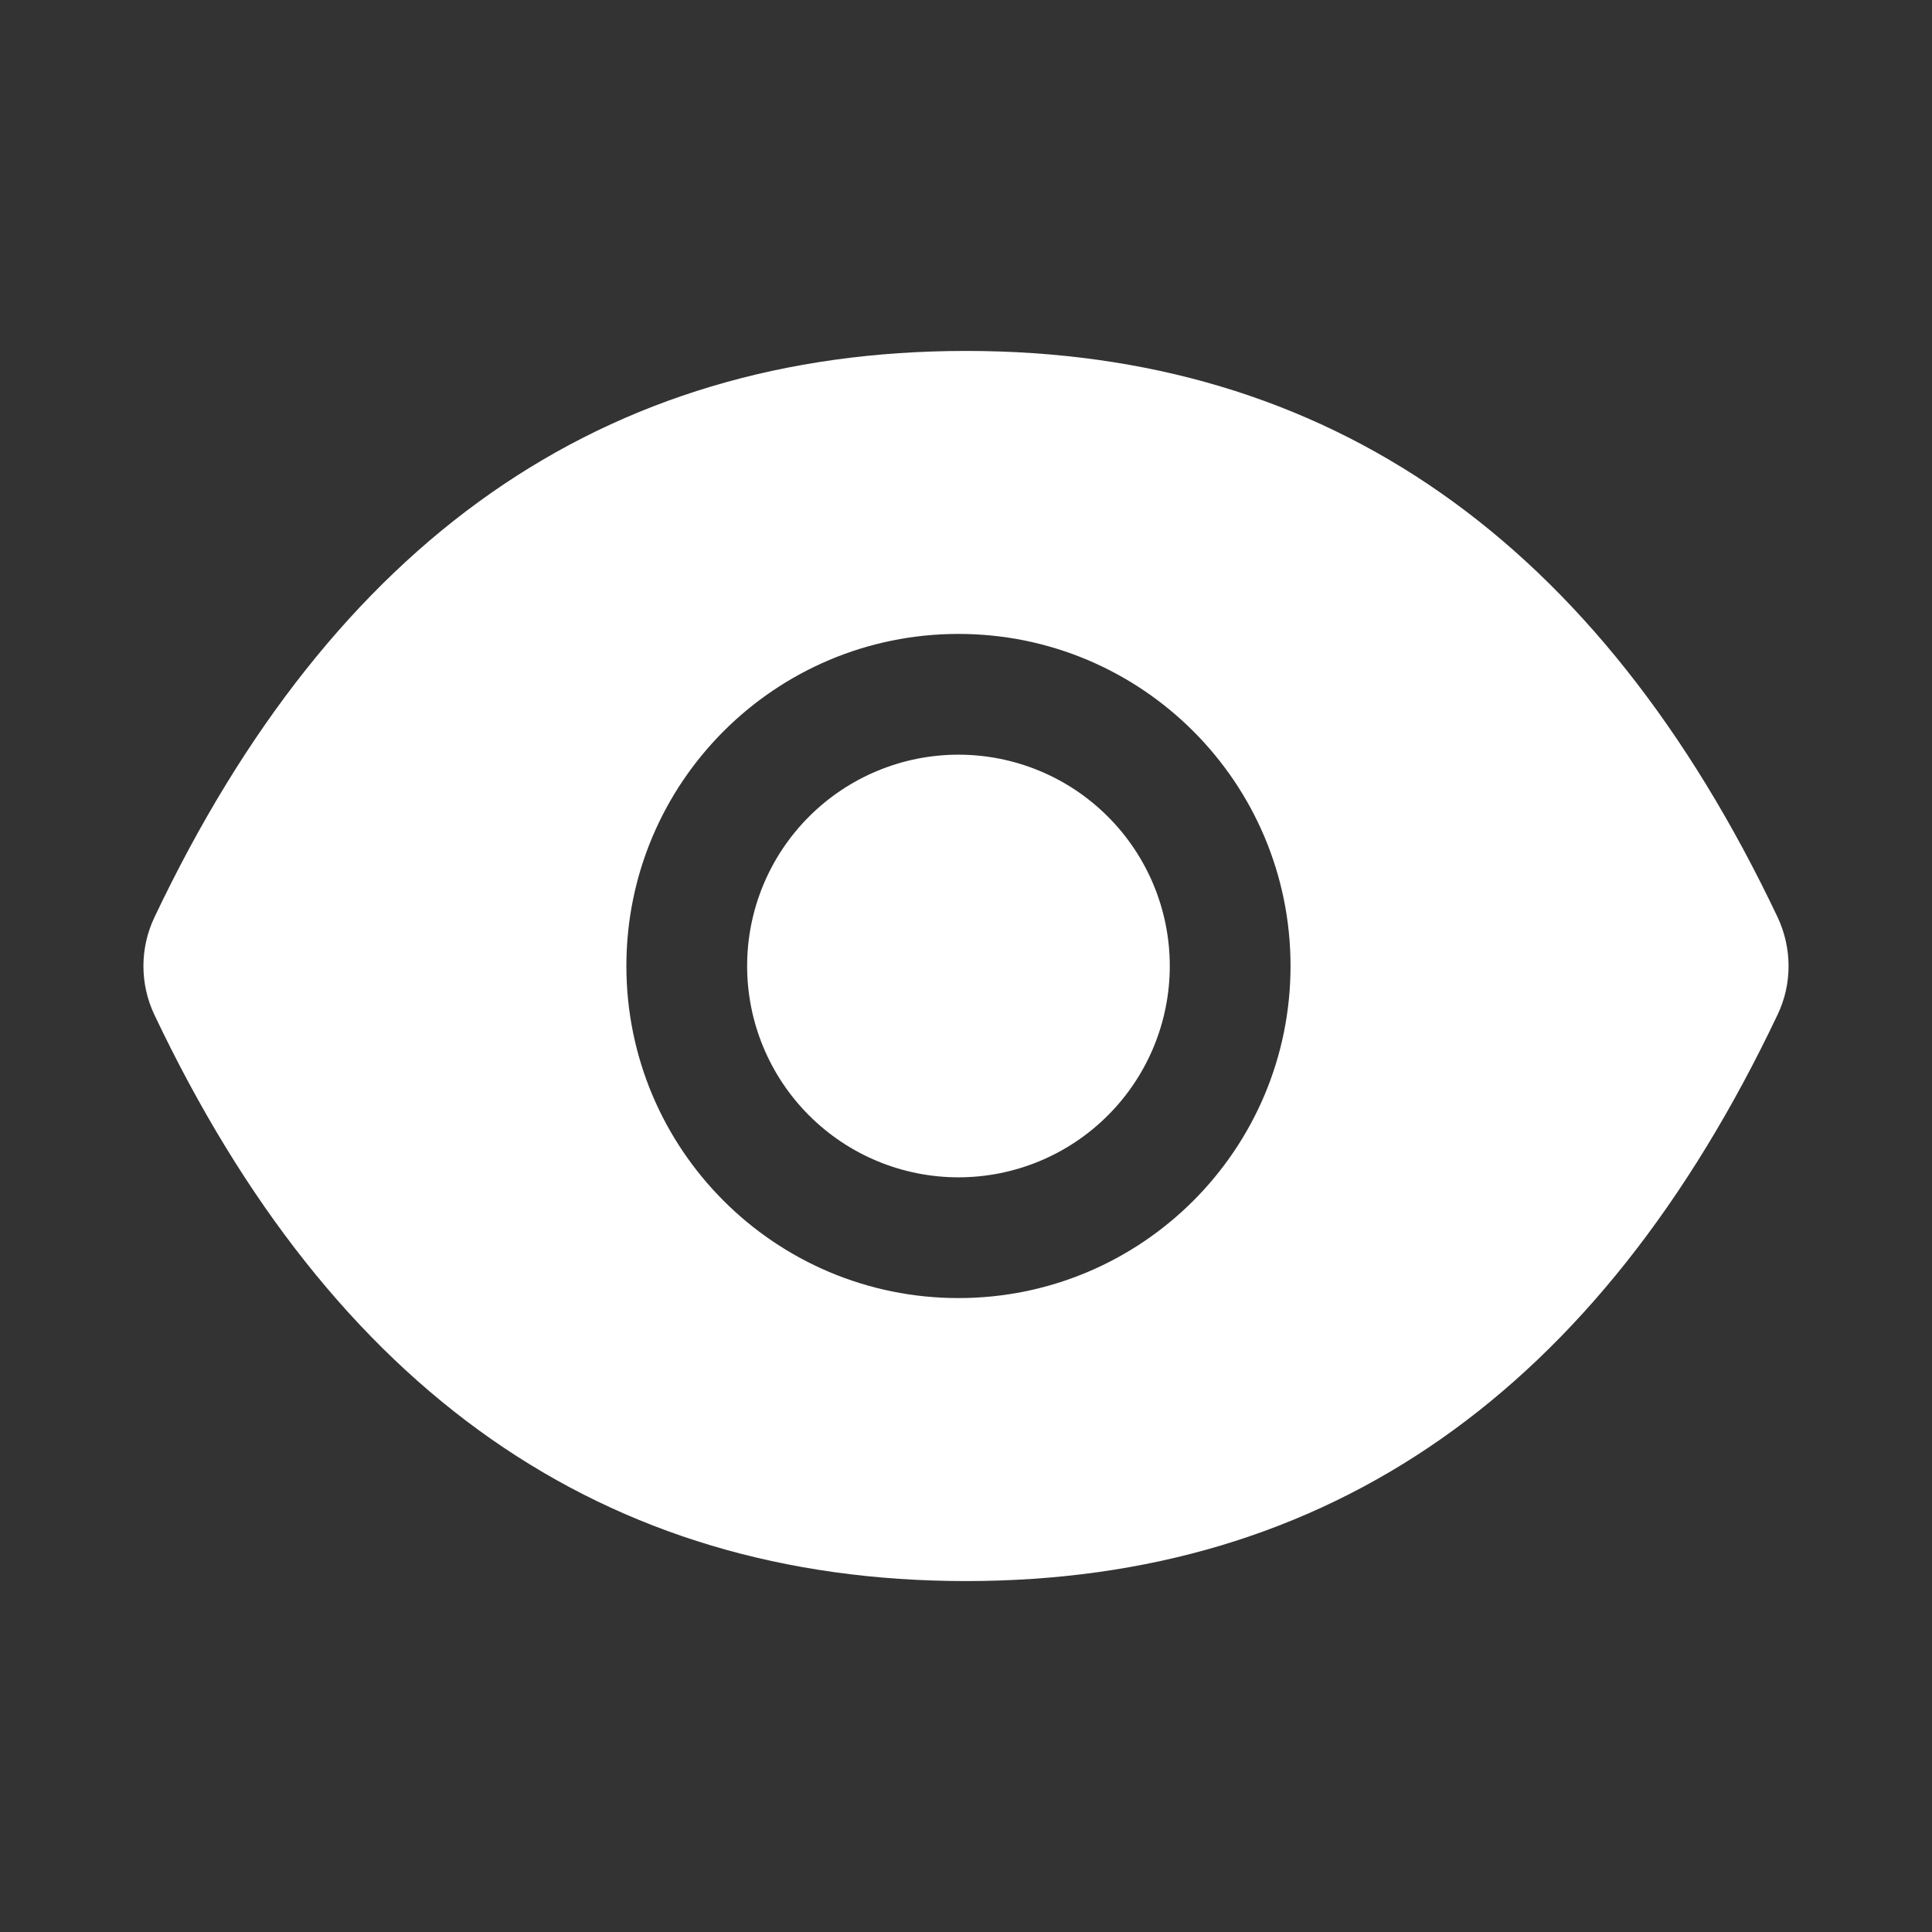 <svg width="42" height="42" viewBox="0 0 42 42" fill="none" xmlns="http://www.w3.org/2000/svg">
<rect x="0" y="0" width="42" height="42" fill="#333333" stroke="none"/>
<path d="M16.242 21C16.242 22.218 16.726 23.387 17.588 24.248C18.449 25.11 19.618 25.594 20.836 25.594C22.054 25.594 23.223 25.11 24.084 24.248C24.946 23.387 25.43 22.218 25.43 21C25.43 19.782 24.946 18.613 24.084 17.752C23.223 16.89 22.054 16.406 20.836 16.406C19.618 16.406 18.449 16.89 17.588 17.752C16.726 18.613 16.242 19.782 16.242 21ZM38.645 19.942C34.757 11.751 28.879 7.629 21 7.629C13.117 7.629 7.243 11.751 3.355 19.946C3.199 20.276 3.118 20.637 3.118 21.002C3.118 21.367 3.199 21.728 3.355 22.058C7.243 30.249 13.121 34.371 21 34.371C28.883 34.371 34.757 30.249 38.645 22.054C38.961 21.39 38.961 20.619 38.645 19.942ZM20.836 28.219C16.849 28.219 13.617 24.987 13.617 21C13.617 17.013 16.849 13.781 20.836 13.781C24.823 13.781 28.055 17.013 28.055 21C28.055 24.987 24.823 28.219 20.836 28.219Z" fill="white"/>
</svg>
